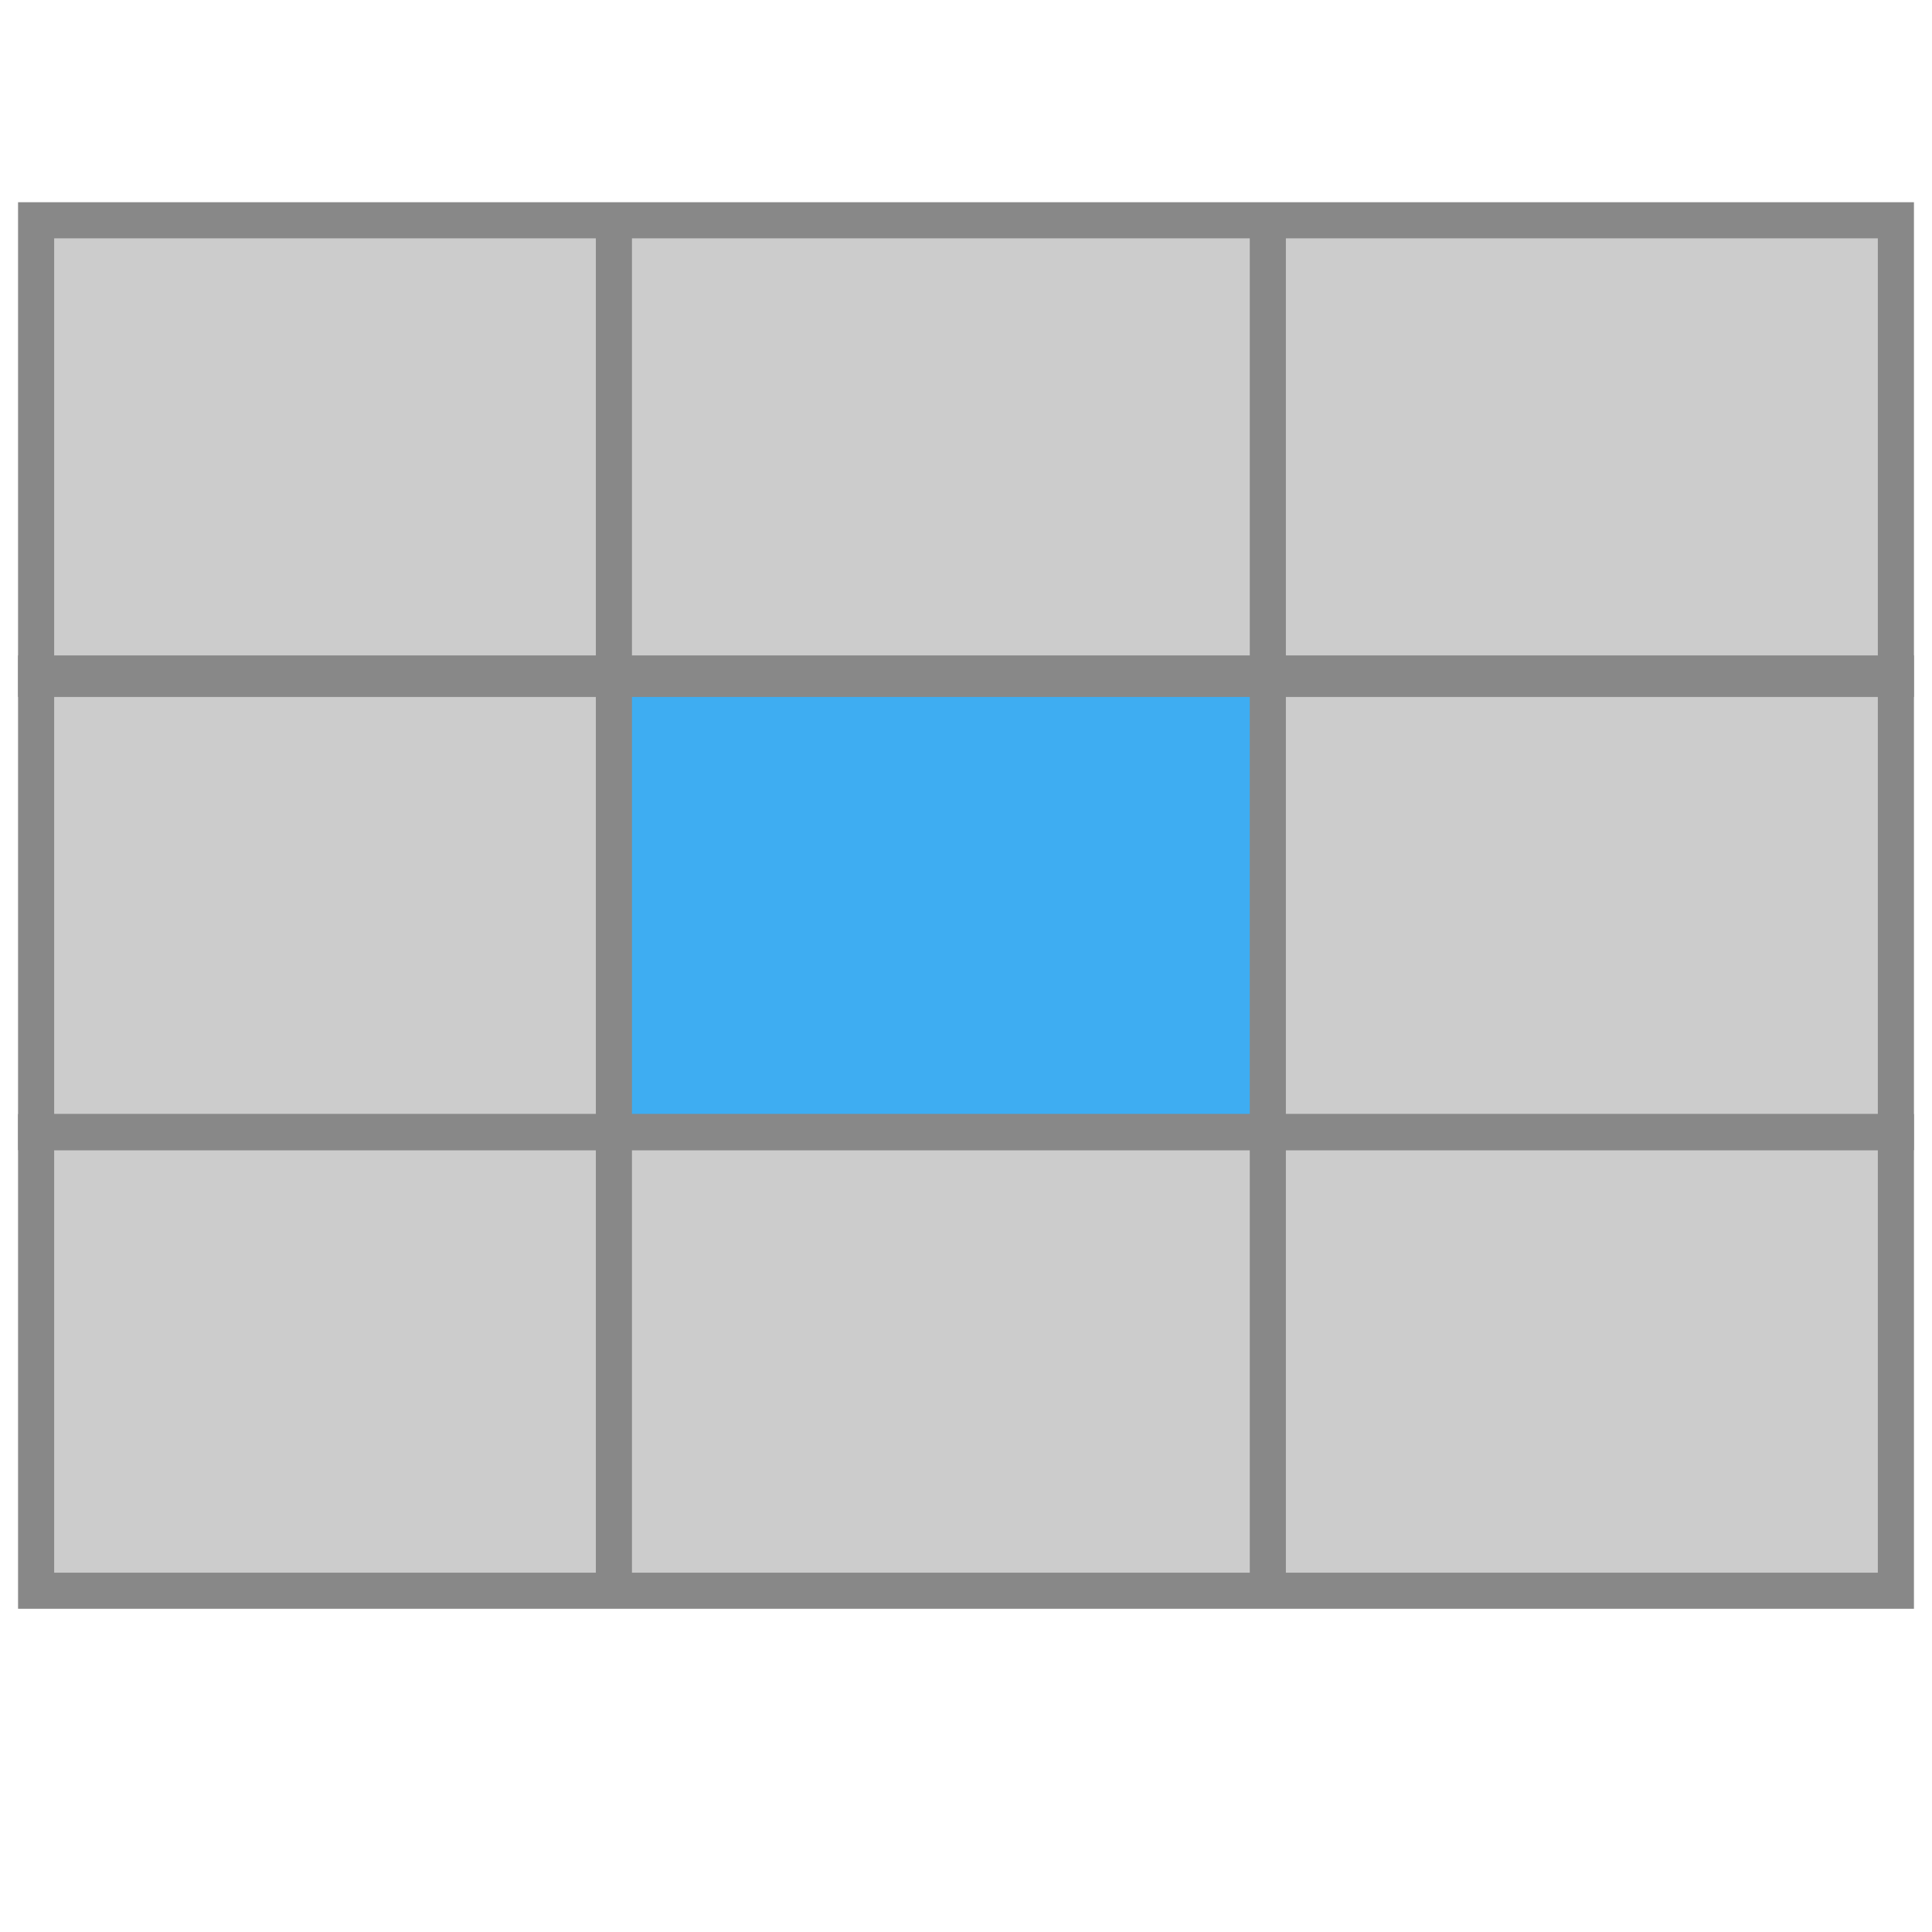 <svg width='535' height='535' viewBox='0 0 535 535' xmlns='http://www.w3.org/2000/svg'>
  <g xmlns='http://www.w3.org/2000/svg' transform='translate(0,56)'>

    <!--Backgrounds-->
    <rect stroke='transparent' height='379' width='515' y='5' x='10' fill='#ccc'/>
    <rect stroke='transparent' height='127' width='182' y='130.5' x='168' fill='#3eadf2'/>

    <!--Table rows grid-->
    <rect stroke='#888' height='127' width='515' y='5' x='10' stroke-width='10' fill='transparent'/>
    <rect stroke='#888' height='127' width='515' y='130.5' x='10' stroke-width='10' fill='transparent'/>
    <rect stroke='#888' height='127' width='515' y='257.5' x='10' stroke-width='10' fill='transparent'/>

    <!--Table columns grid-->
    <line stroke='#888' stroke-linecap='null' stroke-linejoin='null' y2='384' x2='170' y1='5' x1='170' stroke-width='10' fill='transparent'/>
    <line stroke='#888' stroke-linecap='null' stroke-linejoin='null' y2='384' x2='351.081' y1='5' x1='351.081' stroke-width='10' fill='transparent'/>

  </g>  
</svg>